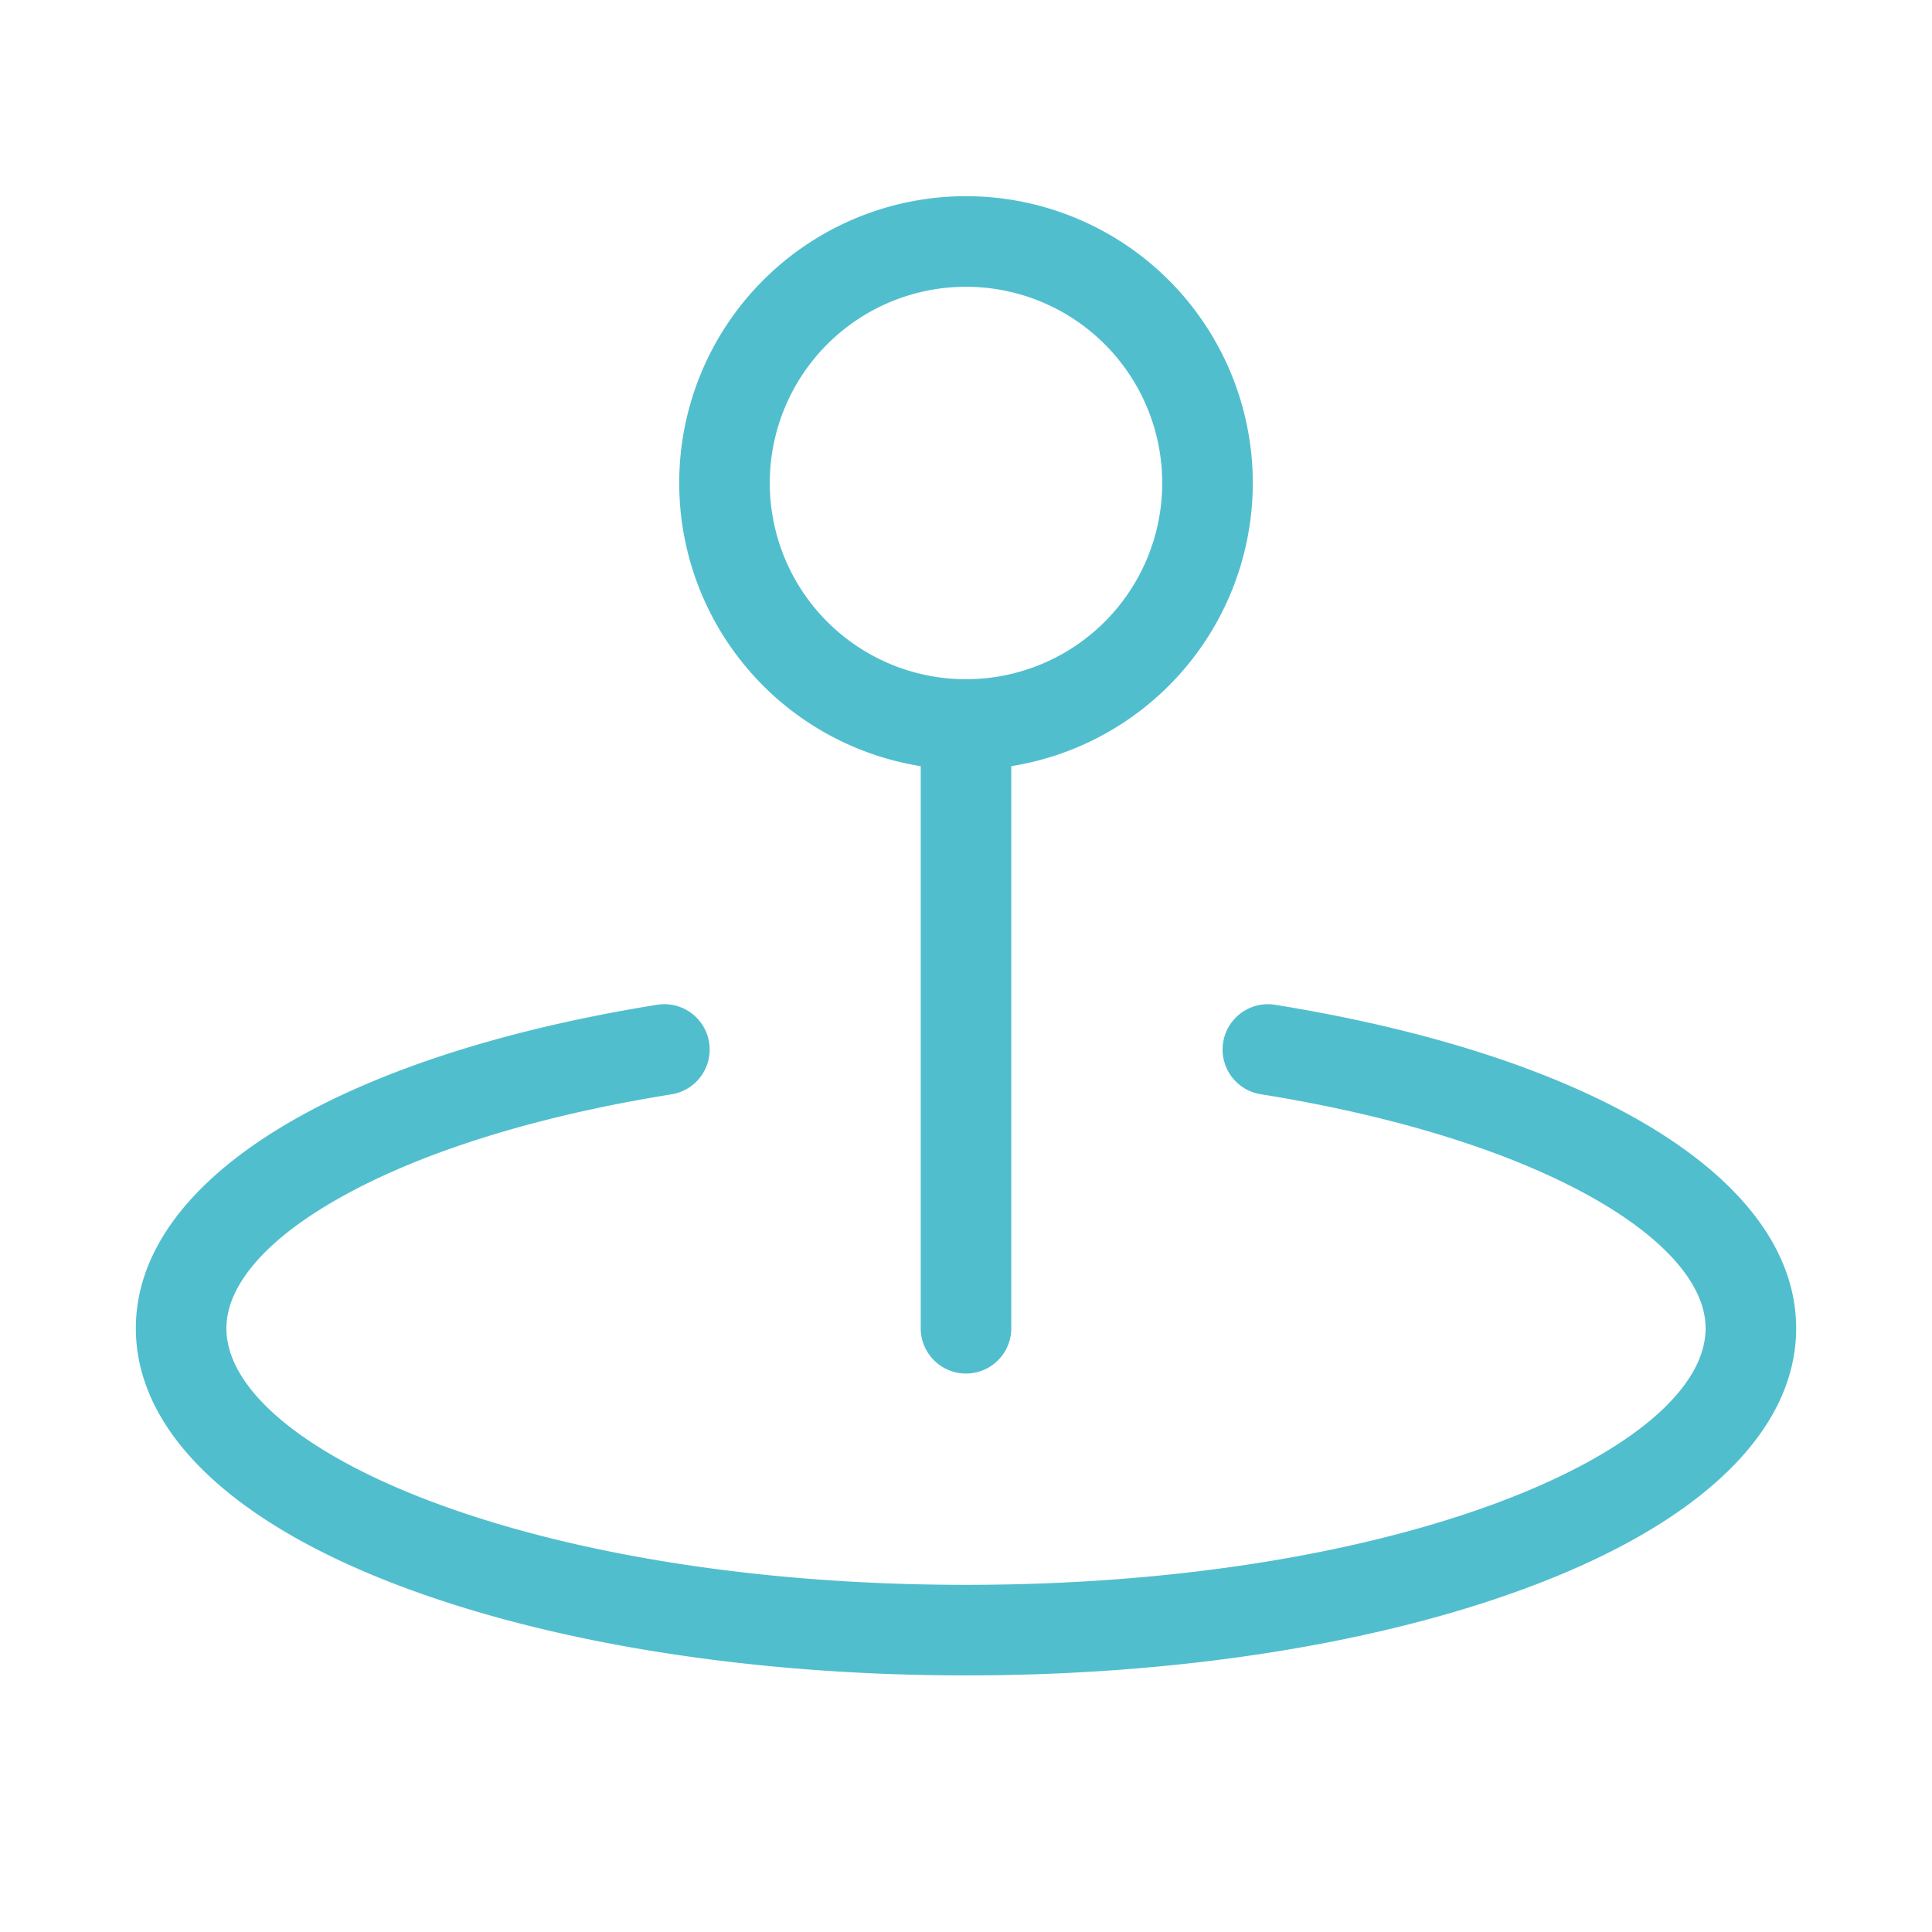 <svg xmlns="http://www.w3.org/2000/svg" width="48" height="48" fill="#51bece" viewBox="0 0 256 256"><path d="M122,101.52V176a6,6,0,0,0,12,0V101.52a38,38,0,1,0-12,0ZM128,38a26,26,0,1,1-26,26A26,26,0,0,1,128,38ZM238,176c0,13.34-12.18,25.38-34.31,33.88C183.38,217.7,156.5,222,128,222s-55.38-4.3-75.69-12.12C30.18,201.38,18,189.34,18,176c0-19.6,26.46-36,69.05-42.86A6,6,0,0,1,89,145c-18,2.89-33.27,7.66-44.09,13.78C35.28,164.2,30,170.32,30,176c0,16.08,40.25,34,98,34s98-17.92,98-34c0-5.68-5.28-11.8-14.86-17.23-10.82-6.12-26.07-10.89-44.09-13.78a6,6,0,0,1,1.9-11.85C211.54,140,238,156.4,238,176Z"></path></svg>

